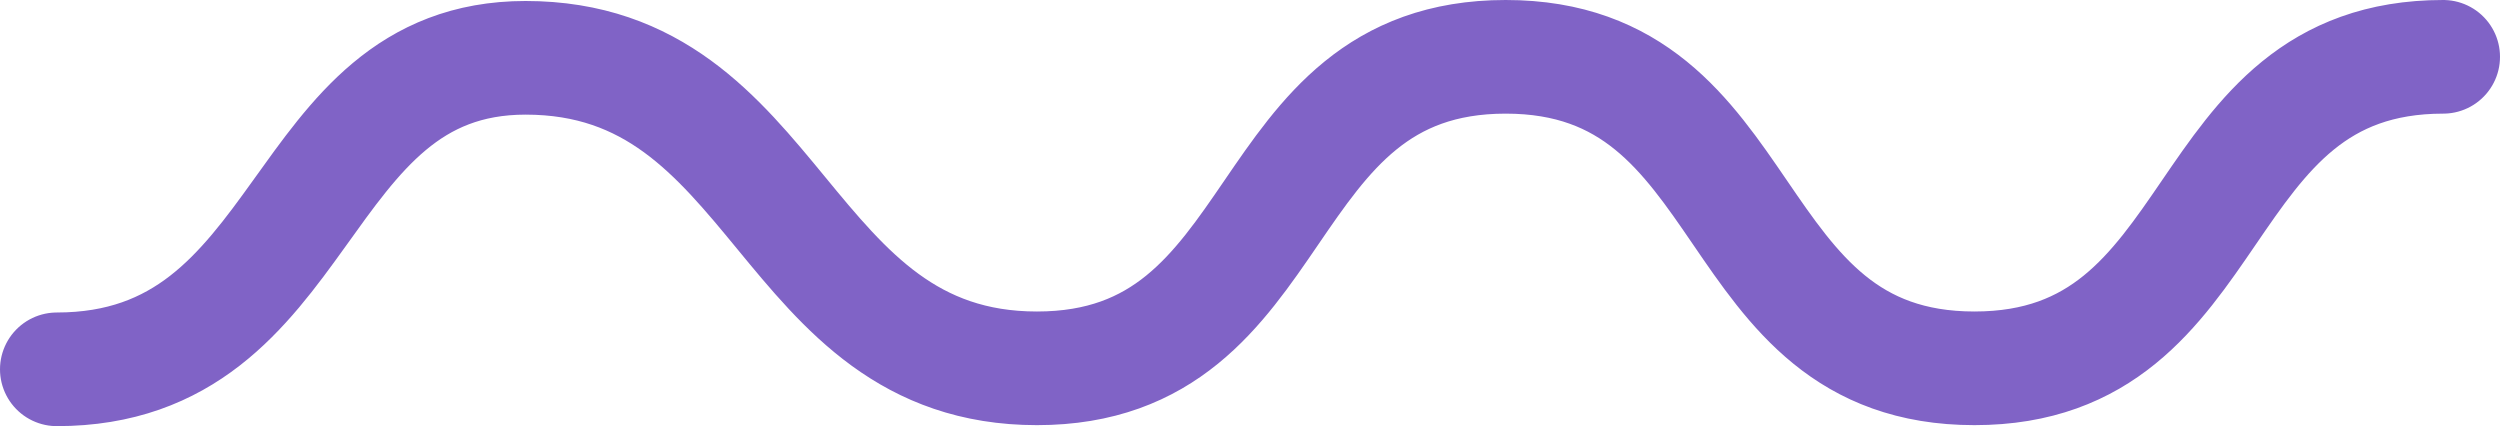 <svg width="88" height="15" fill="none" xmlns="http://www.w3.org/2000/svg">
  <path d="M2 13c9 0 8.25-10.965 16.5-10.965 9 0 9 10.93 18 10.93S44 2 53 2s7.5 10.965 16.5 10.965S77 2 86 2" stroke="#8063C6" stroke-width="4" stroke-linecap="round"/>
</svg>
